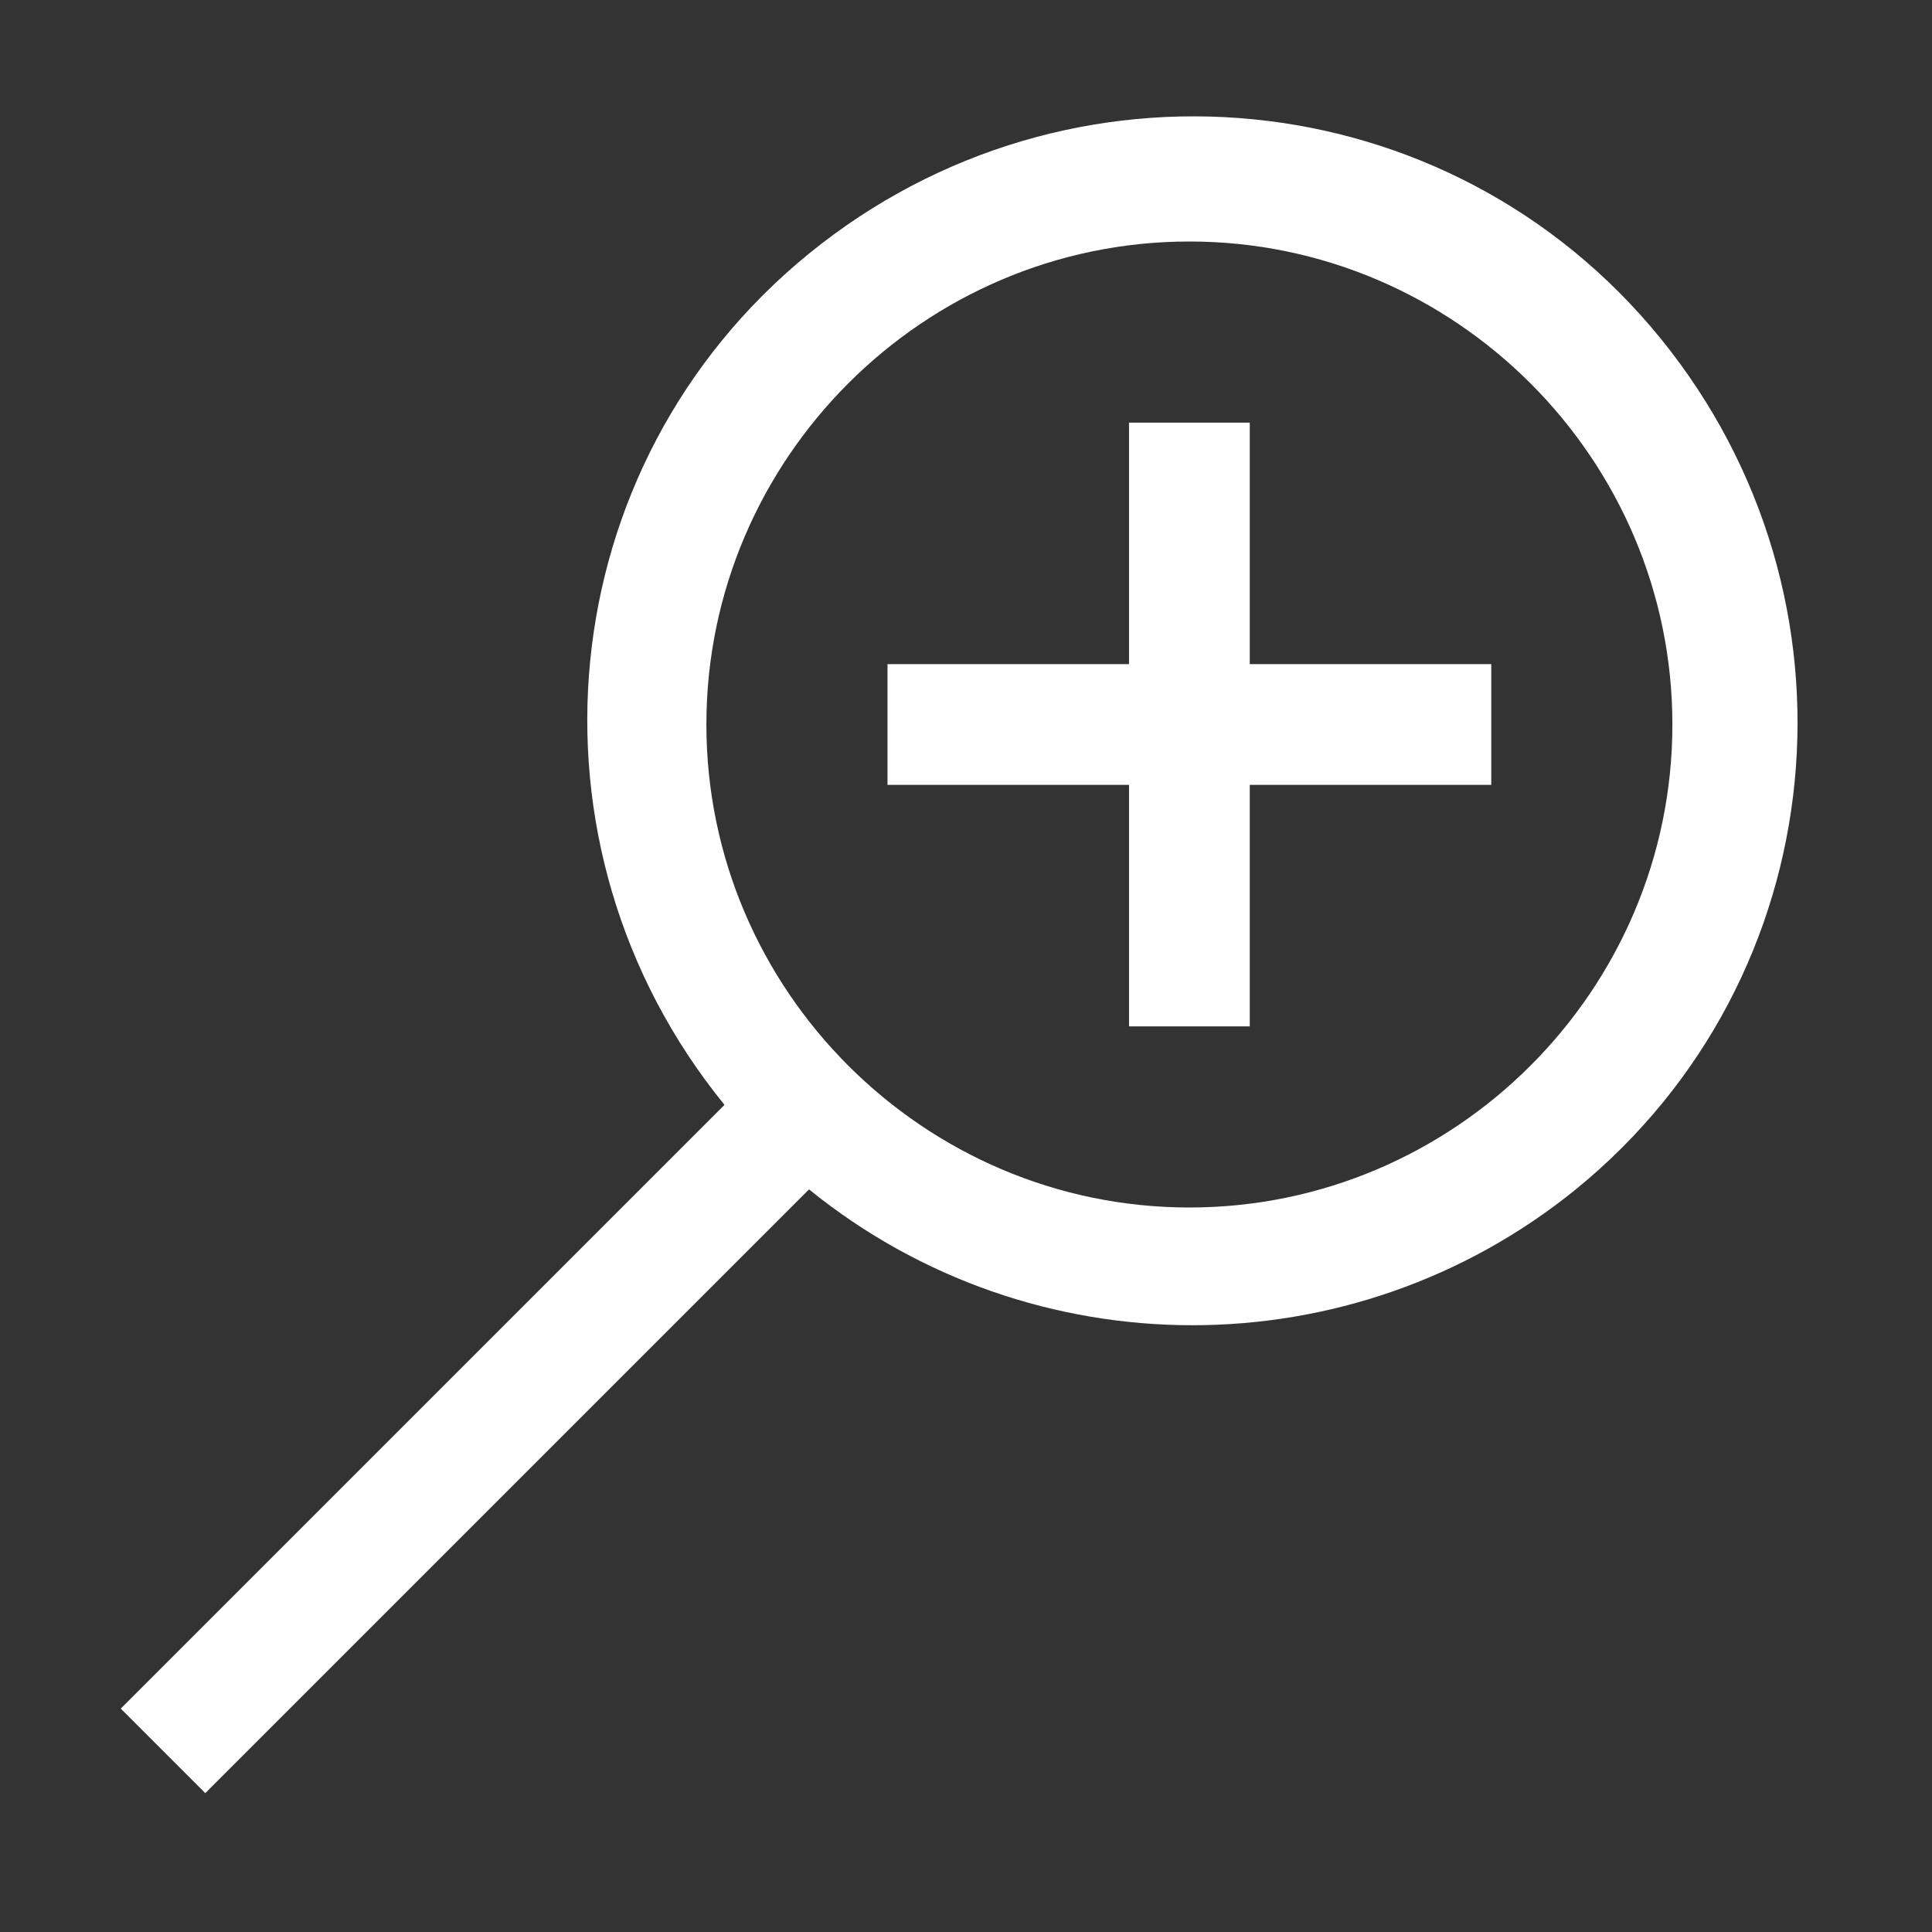 <?xml version="1.0" encoding="utf-8"?>
<!-- Generator: Adobe Illustrator 25.4.0, SVG Export Plug-In . SVG Version: 6.00 Build 0)  -->
<svg version="1.1" id="Outlined" xmlns="http://www.w3.org/2000/svg" xmlns:xlink="http://www.w3.org/1999/xlink" x="0px" y="0px"
	 viewBox="0 0 32 32" style="enable-background:new 0 0 32 32;" xml:space="preserve">
<rect x="0" y="0" width="32" height="32" fill="#333333" stroke="none"/>
<style type="text/css">
	.st0{fill:#FFFFFF;}
</style>
<g id="Fill">
	<path class="st0" d="M3.4,29.7l10-10c3.7,3,9,3,12.7,0c4.3-3.5,4.9-9.8,1.4-14.1s-9.8-4.9-14.1-1.4S8.5,14,12,18.3l-10,10L3.4,29.7
		z M19.7,20c-4.4,0-8-3.6-8-8s3.6-8,8-8s8,3.6,8,8S24.1,20,19.7,20z"/>
	<polygon class="st0" points="18.7,11 14.7,11 14.7,13 18.7,13 18.7,17 20.7,17 20.7,13 24.7,13 24.7,11 20.7,11 20.7,7 18.7,7 	"/>
</g>
</svg>
